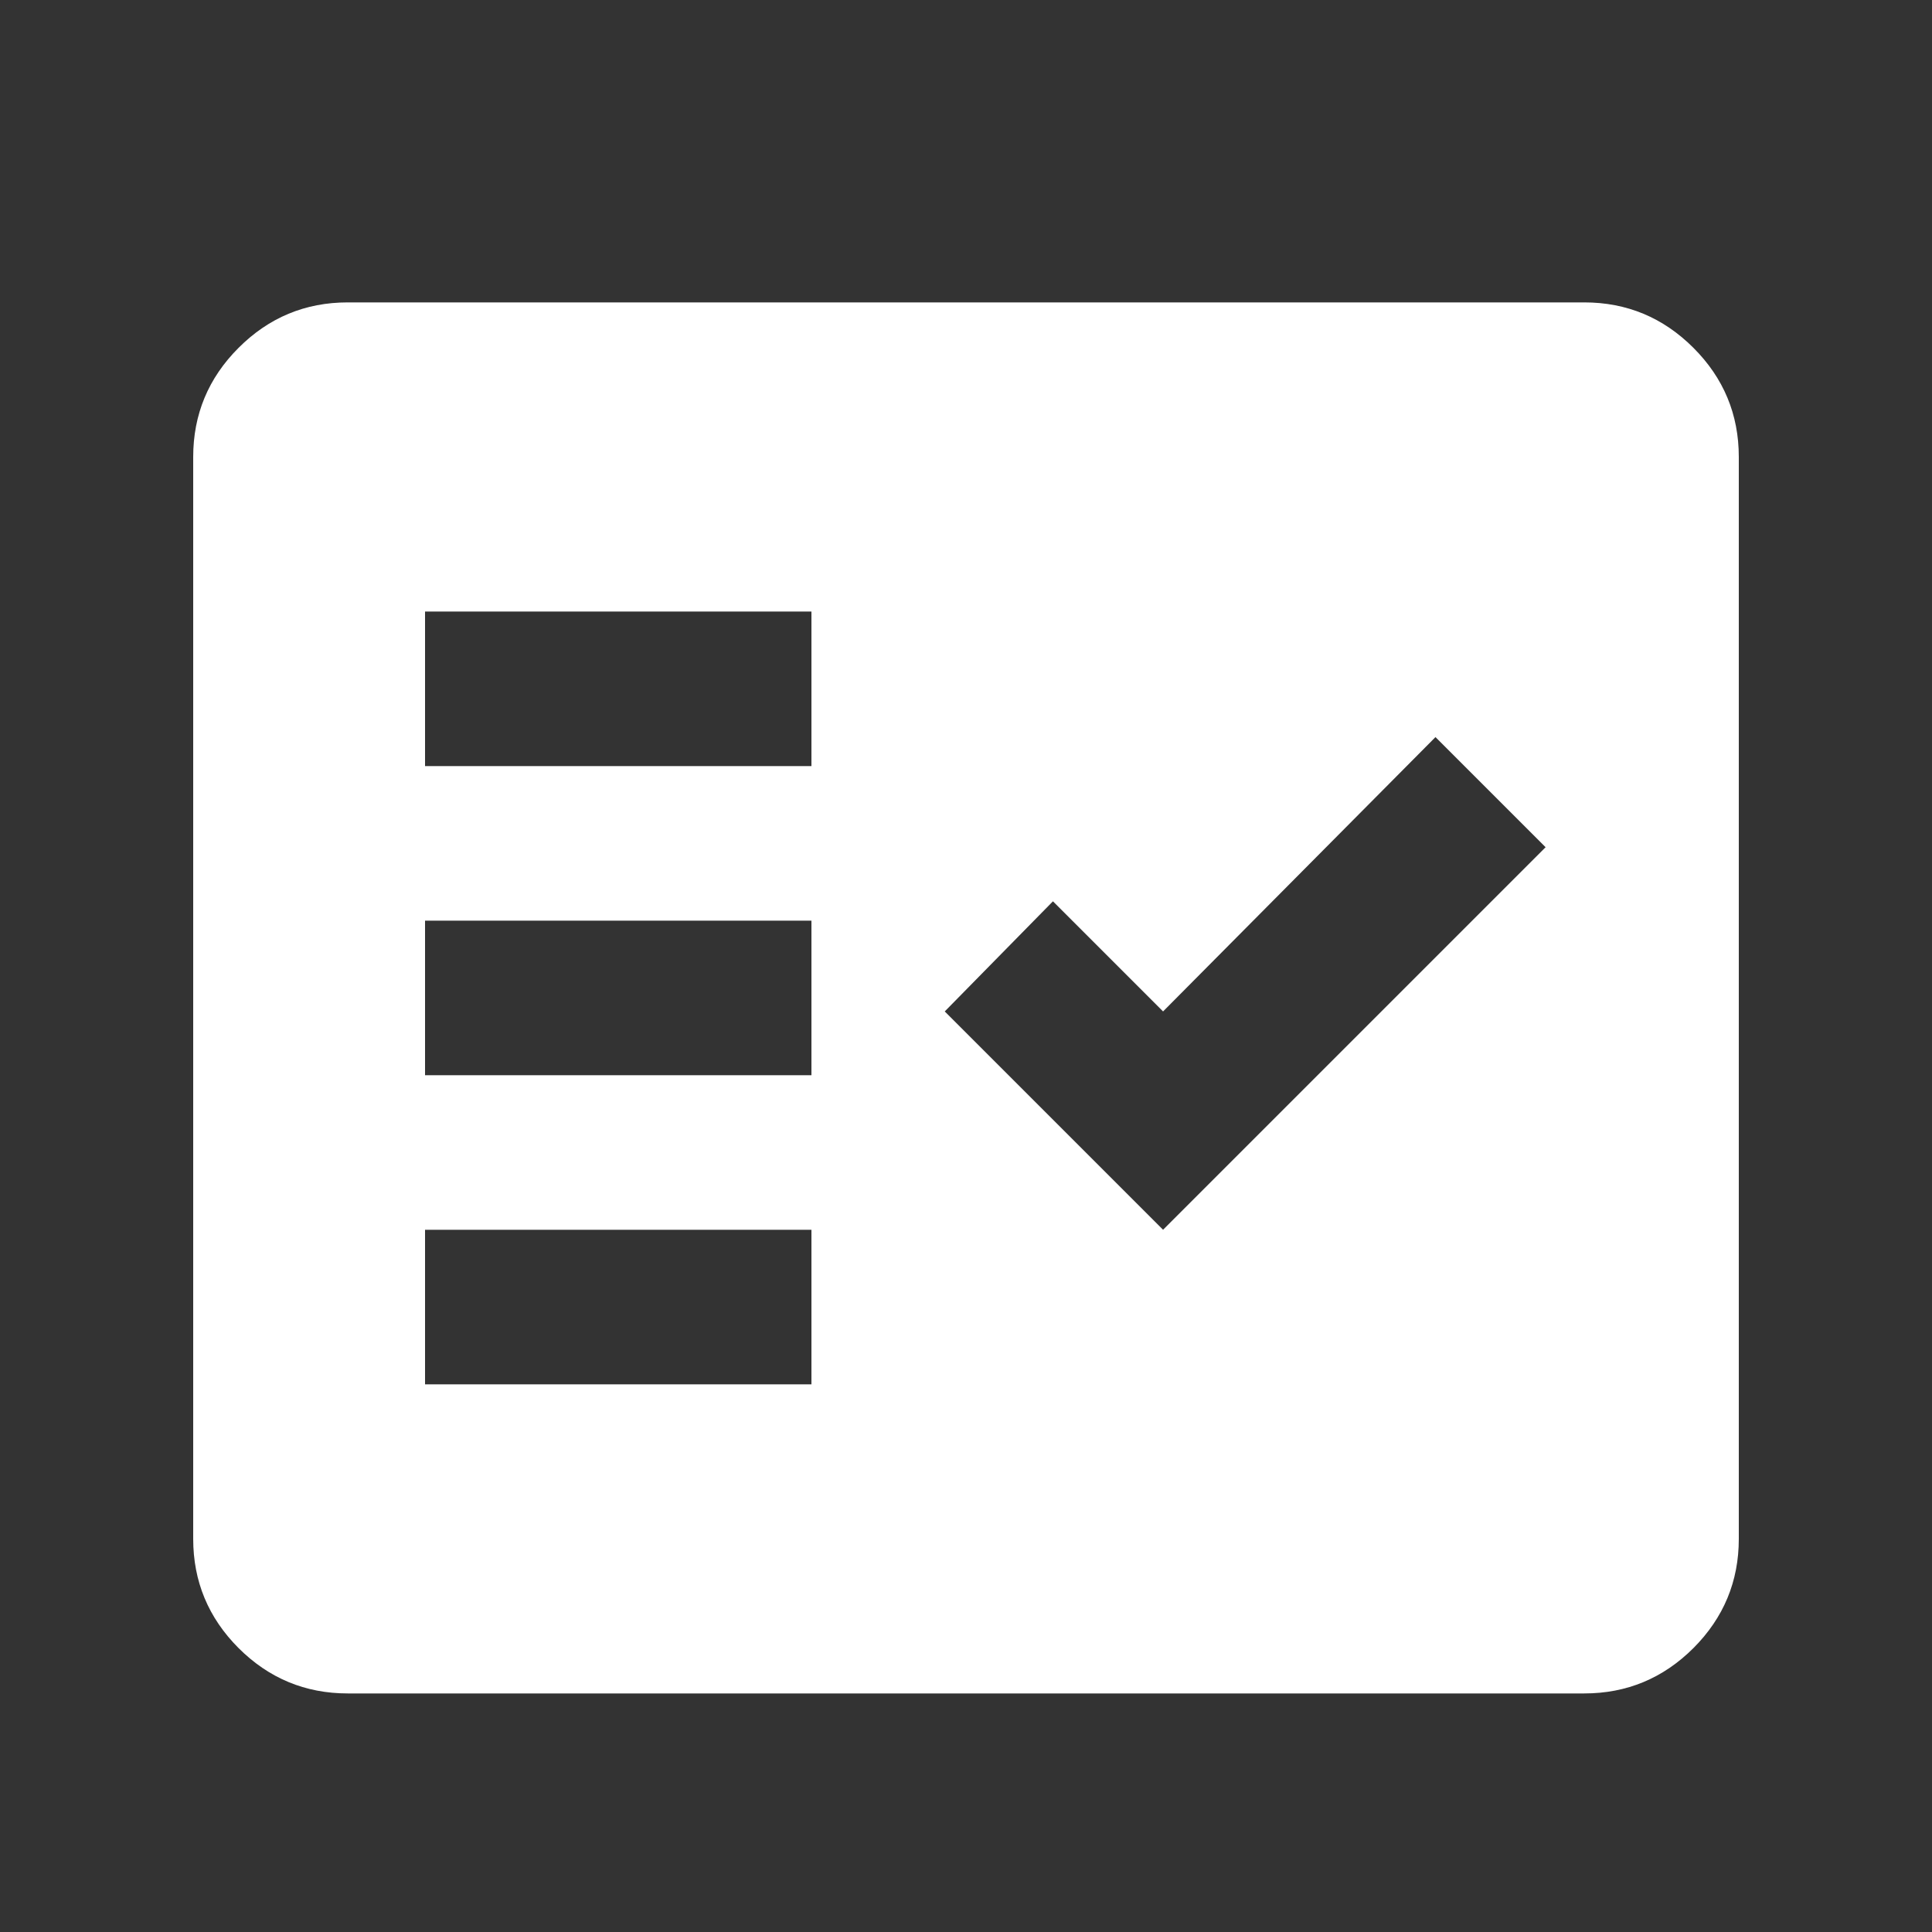 <svg width="25" height="25" viewBox="0 0 25 25" fill="none" xmlns="http://www.w3.org/2000/svg">
<rect x="0" y="0" width="25" height="25" fill="#333333" stroke="none"/>
<path d="M4.5 21.913C3.95 21.913 3.479 21.717 3.087 21.326C2.696 20.934 2.5 20.463 2.5 19.913V5.913C2.5 5.363 2.696 4.892 3.087 4.501C3.479 4.109 3.95 3.913 4.5 3.913H20.5C21.05 3.913 21.521 4.109 21.913 4.501C22.304 4.892 22.5 5.363 22.5 5.913V19.913C22.5 20.463 22.304 20.934 21.913 21.326C21.521 21.717 21.05 21.913 20.5 21.913H4.5ZM5.5 17.913H10.5V15.913H5.5V17.913ZM15.05 15.913L20 10.963L18.575 9.538L15.05 13.088L13.625 11.663L12.225 13.088L15.05 15.913ZM5.5 13.913H10.5V11.913H5.5V13.913ZM5.5 9.913H10.5V7.913H5.5V9.913Z" fill="white"/>
</svg>
